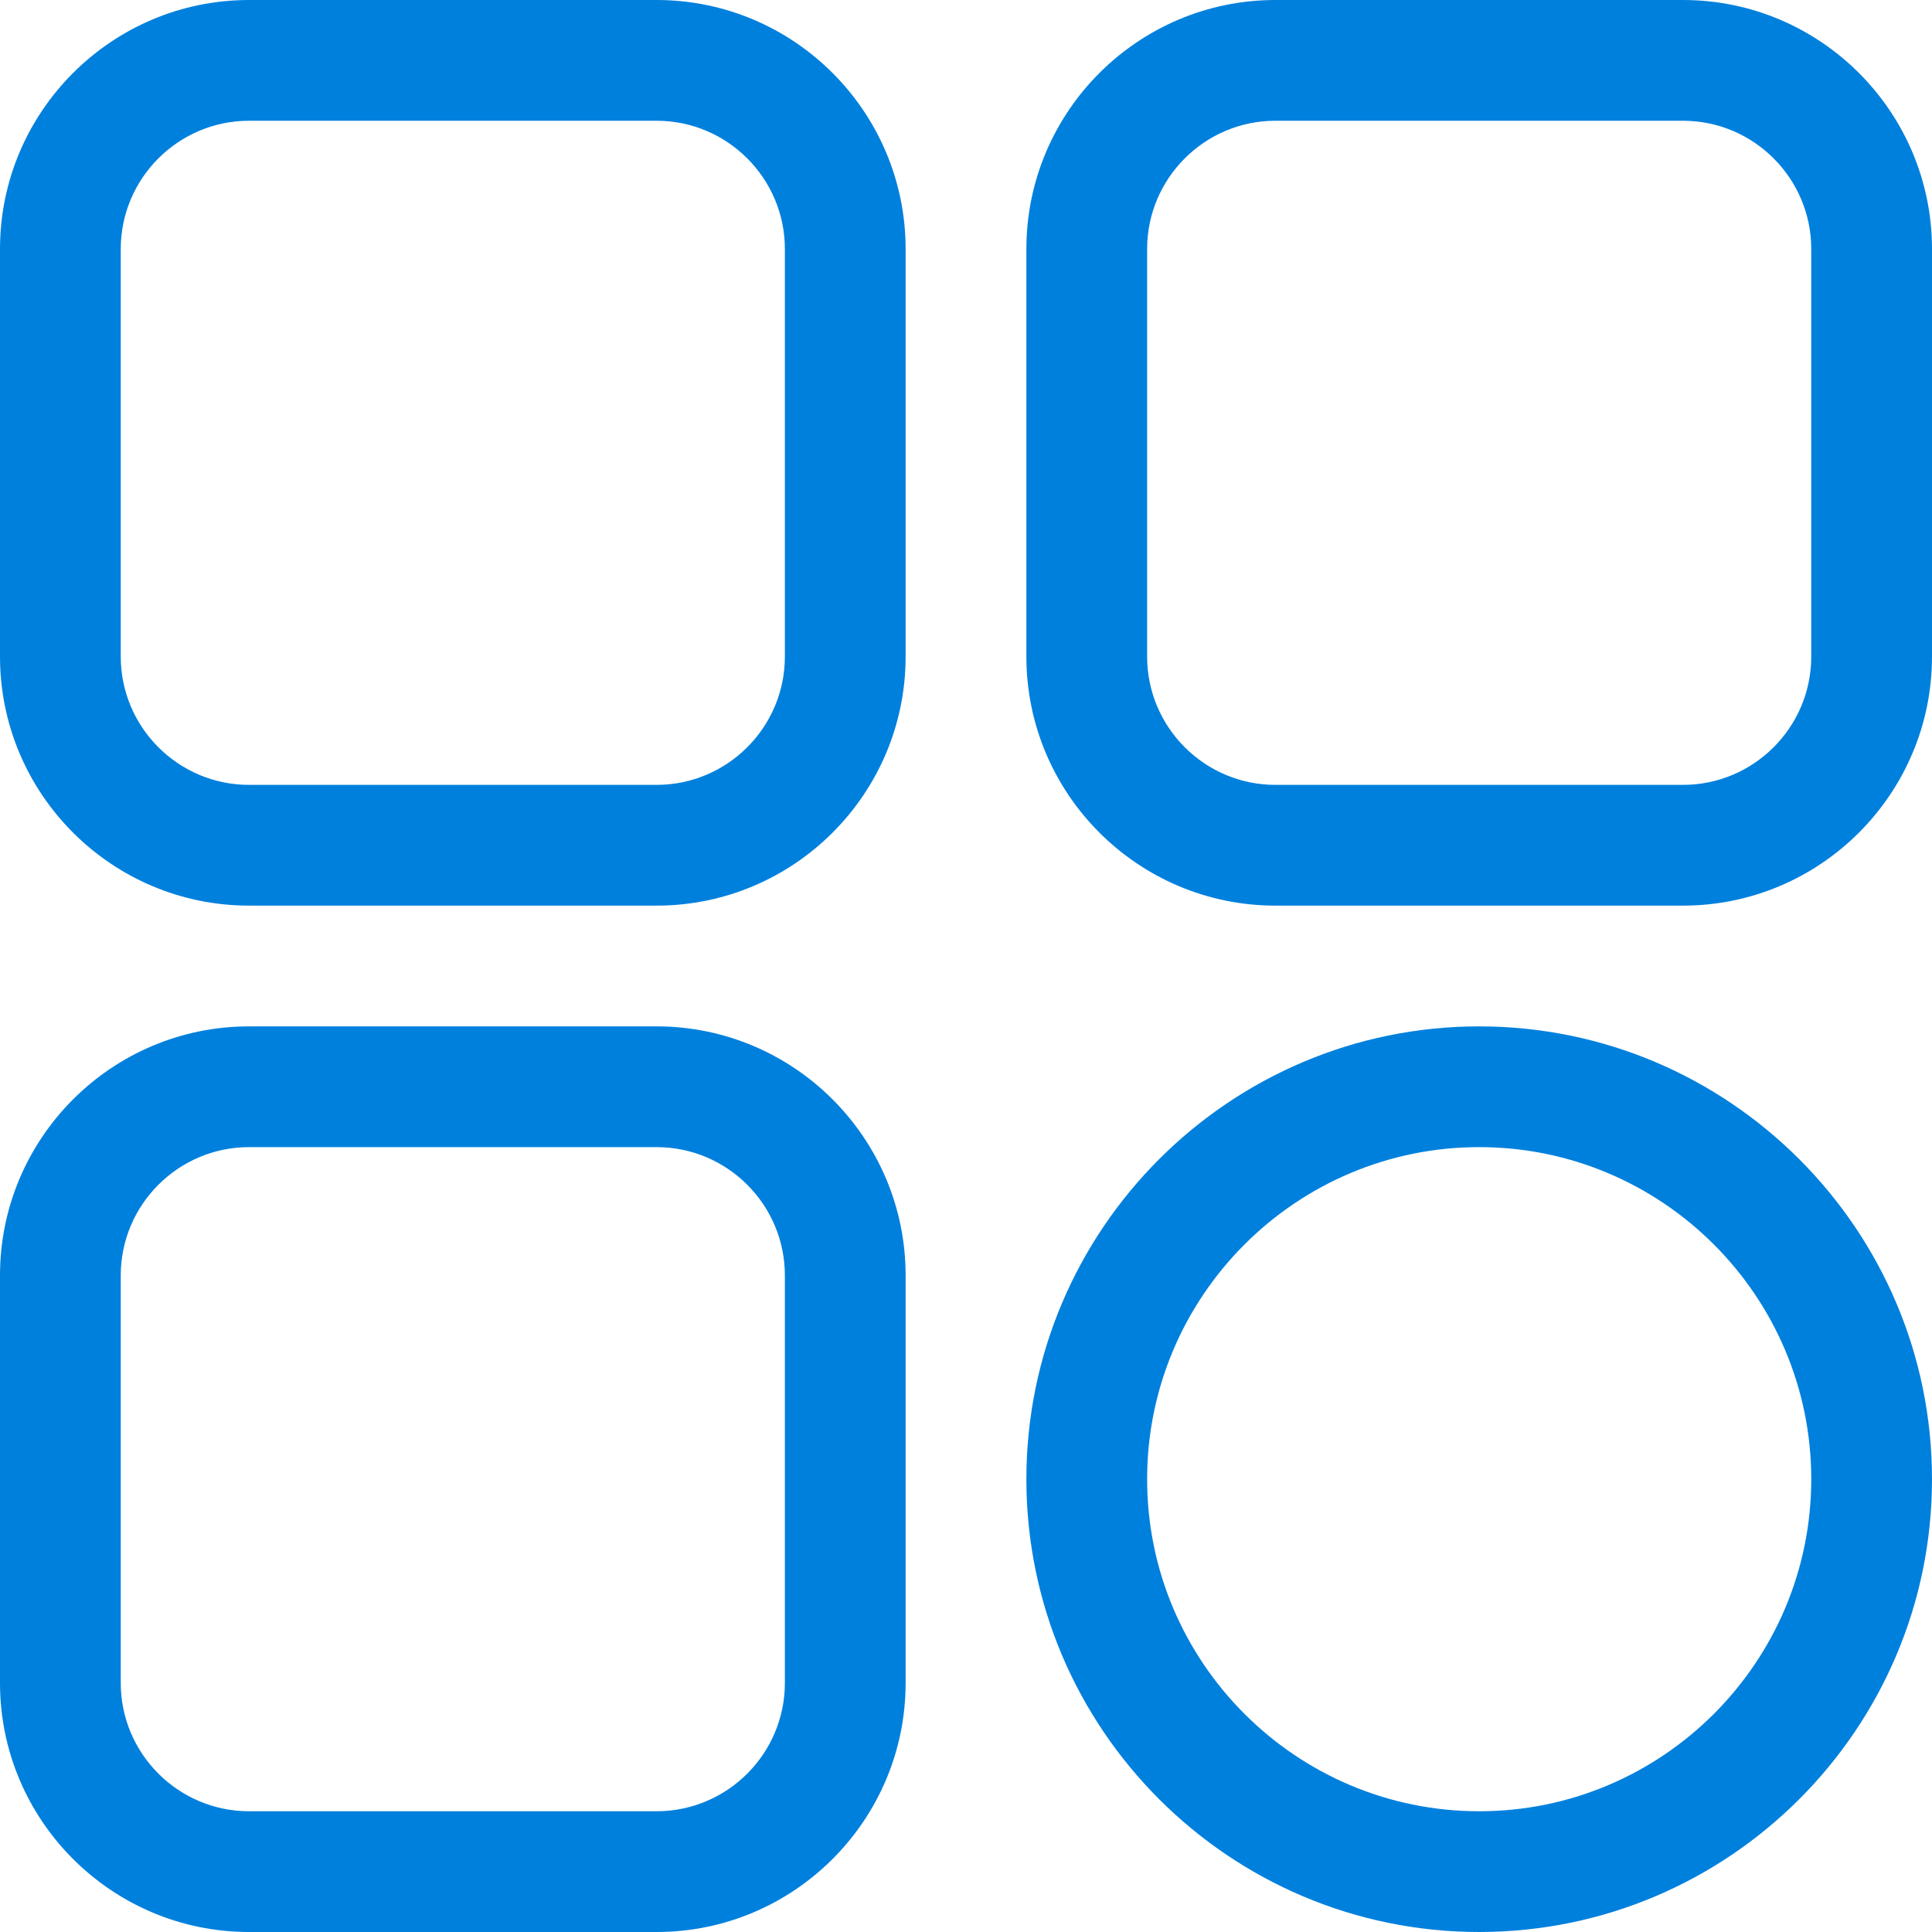 <svg width="40" height="40" viewBox="0 0 40 40" fill="none" xmlns="http://www.w3.org/2000/svg">
<path d="M13.594 18.75H5.156C2.313 18.75 0 16.437 0 13.594V5.156C0 2.313 2.313 0 5.156 0H13.594C16.437 0 18.75 2.313 18.75 5.156V13.594C18.75 16.437 16.437 18.75 13.594 18.75ZM5.156 2.5C3.692 2.5 2.5 3.692 2.5 5.156V13.594C2.5 15.058 3.692 16.25 5.156 16.25H13.594C15.058 16.25 16.25 15.058 16.25 13.594V5.156C16.25 3.692 15.058 2.5 13.594 2.5H5.156Z" fill="#0080DD"/>
<path d="M34.844 18.75H26.406C23.563 18.75 21.25 16.437 21.25 13.594V5.156C21.25 2.313 23.563 0 26.406 0H34.844C37.687 0 40 2.313 40 5.156V13.594C40 16.437 37.687 18.75 34.844 18.75ZM26.406 2.5C24.942 2.5 23.75 3.692 23.75 5.156V13.594C23.75 15.058 24.942 16.25 26.406 16.25H34.844C36.308 16.25 37.5 15.058 37.5 13.594V5.156C37.5 3.692 36.308 2.5 34.844 2.5H26.406Z" fill="#0080DD"/>
<path d="M30.625 40C25.456 40 21.25 35.794 21.25 30.625C21.25 25.456 25.456 21.25 30.625 21.25C35.794 21.25 40 25.456 40 30.625C40 35.794 35.794 40 30.625 40ZM30.625 23.75C26.834 23.75 23.75 26.834 23.75 30.625C23.75 34.416 26.834 37.5 30.625 37.5C34.416 37.5 37.5 34.416 37.5 30.625C37.5 26.834 34.416 23.75 30.625 23.75Z" fill="#0080DD"/>
<path d="M13.594 40H5.156C2.313 40 0 37.687 0 34.844V26.406C0 23.563 2.313 21.25 5.156 21.25H13.594C16.437 21.25 18.75 23.563 18.75 26.406V34.844C18.75 37.687 16.437 40 13.594 40ZM5.156 23.75C3.692 23.75 2.5 24.942 2.5 26.406V34.844C2.5 36.308 3.692 37.5 5.156 37.5H13.594C15.058 37.5 16.25 36.308 16.25 34.844V26.406C16.25 24.942 15.058 23.75 13.594 23.75H5.156Z" fill="#0080DD"/>
</svg>

